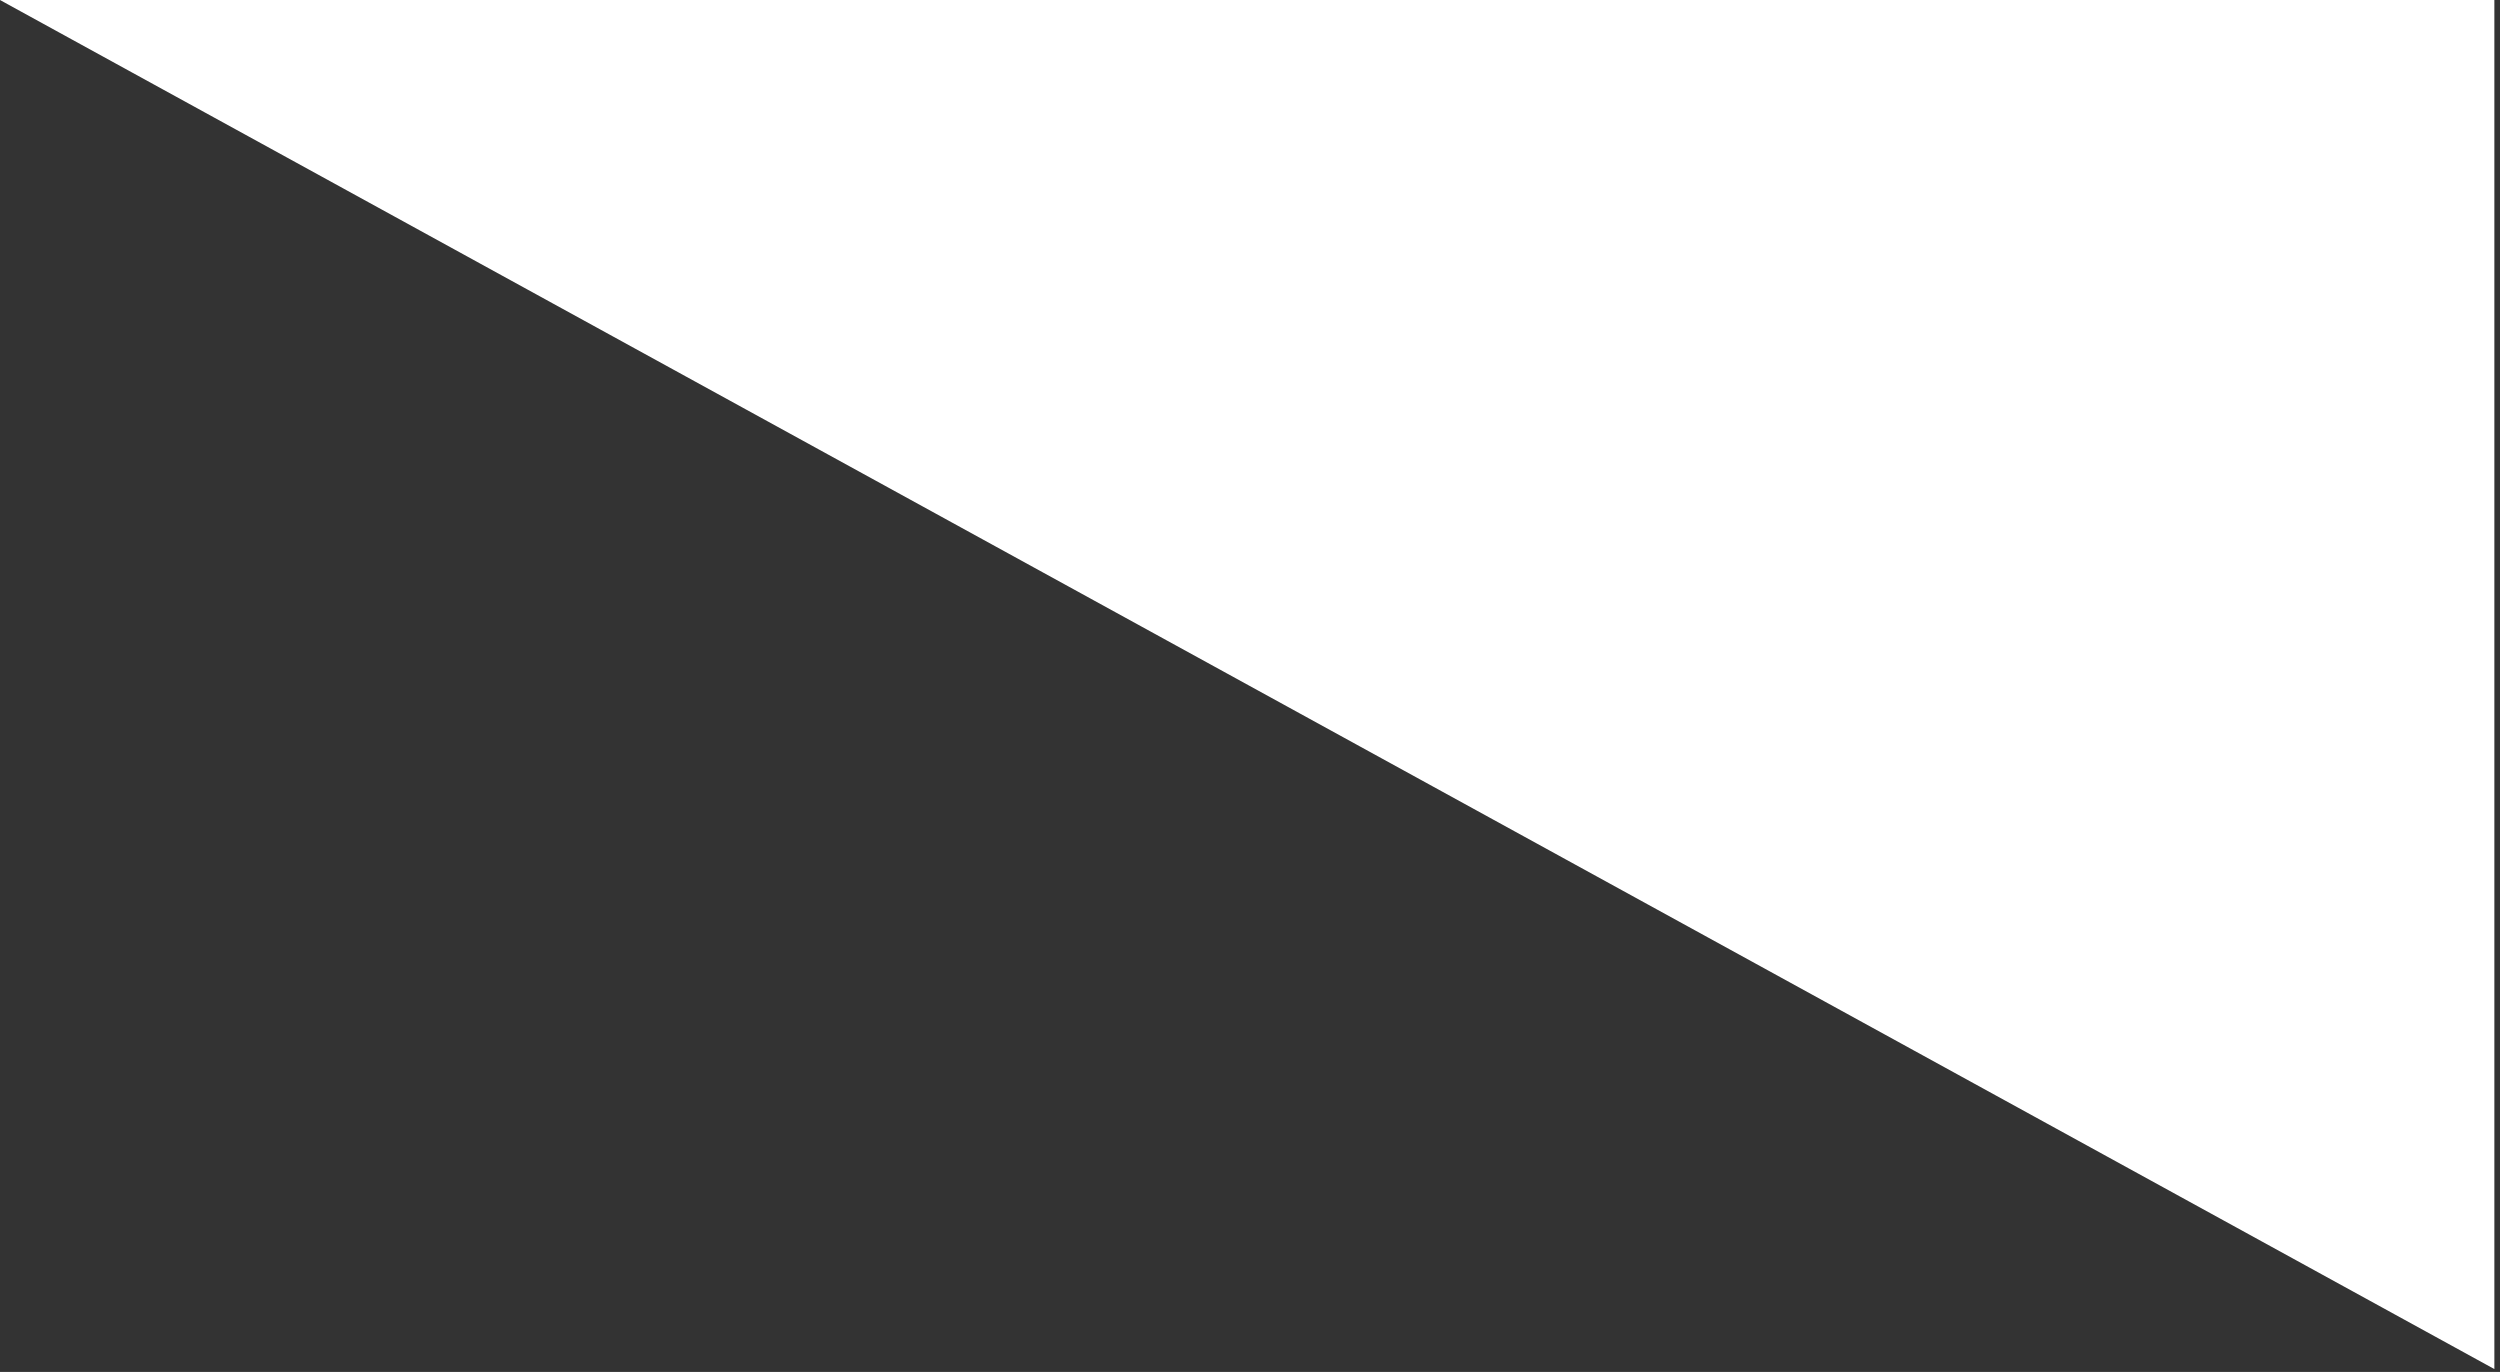 <?xml version="1.0" encoding="UTF-8" standalone="no"?>
<svg
   xmlns:dc="http://purl.org/dc/elements/1.1/"
   xmlns:cc="http://creativecommons.org/ns#"
   xmlns:rdf="http://www.w3.org/1999/02/22-rdf-syntax-ns#"
   xmlns:svg="http://www.w3.org/2000/svg"
   xmlns="http://www.w3.org/2000/svg"
   xmlns:sodipodi="http://sodipodi.sourceforge.net/DTD/sodipodi-0.dtd"
   xmlns:inkscape="http://www.inkscape.org/namespaces/inkscape"
   width="82"
   height="45"
   viewBox="0 0 21.696 11.906"
   version="1.1"
   id="svg7654"
   inkscape:version="1.0.1 (3bc2e813f5, 2020-09-07)"
   sodipodi:docname="org-tile-b-white.svg">
  <rect x="0" y="0" width="21.696" height="11.906" fill="#333333" stroke="none"/>
  <defs
     id="defs7648" />
  <sodipodi:namedview
     id="base"
     pagecolor="#ffffff"
     bordercolor="#666666"
     borderopacity="1.0"
     inkscape:pageopacity="0.0"
     inkscape:pageshadow="2"
     inkscape:zoom="0.35"
     inkscape:cx="400"
     inkscape:cy="560"
     inkscape:document-units="mm"
     inkscape:current-layer="layer1"
     inkscape:document-rotation="0"
     showgrid="false"
     units="px"
     inkscape:window-width="1267"
     inkscape:window-height="1040"
     inkscape:window-x="78"
     inkscape:window-y="0"
     inkscape:window-maximized="0" />
  <g
     inkscape:label="Layer 1"
     inkscape:groupmode="layer"
     id="layer1">
    <g
       id="g2622"
       transform="scale(0.219,-0.218)"
       style="fill:#ffffff;fill-opacity:1">
      <path
         d="M 0,0 98.845,-54.501 V 0 Z"
         style="fill:#ffffff;fill-opacity:1;fill-rule:nonzero;stroke:none"
         id="path2624" />
    </g>
  </g>
</svg>
